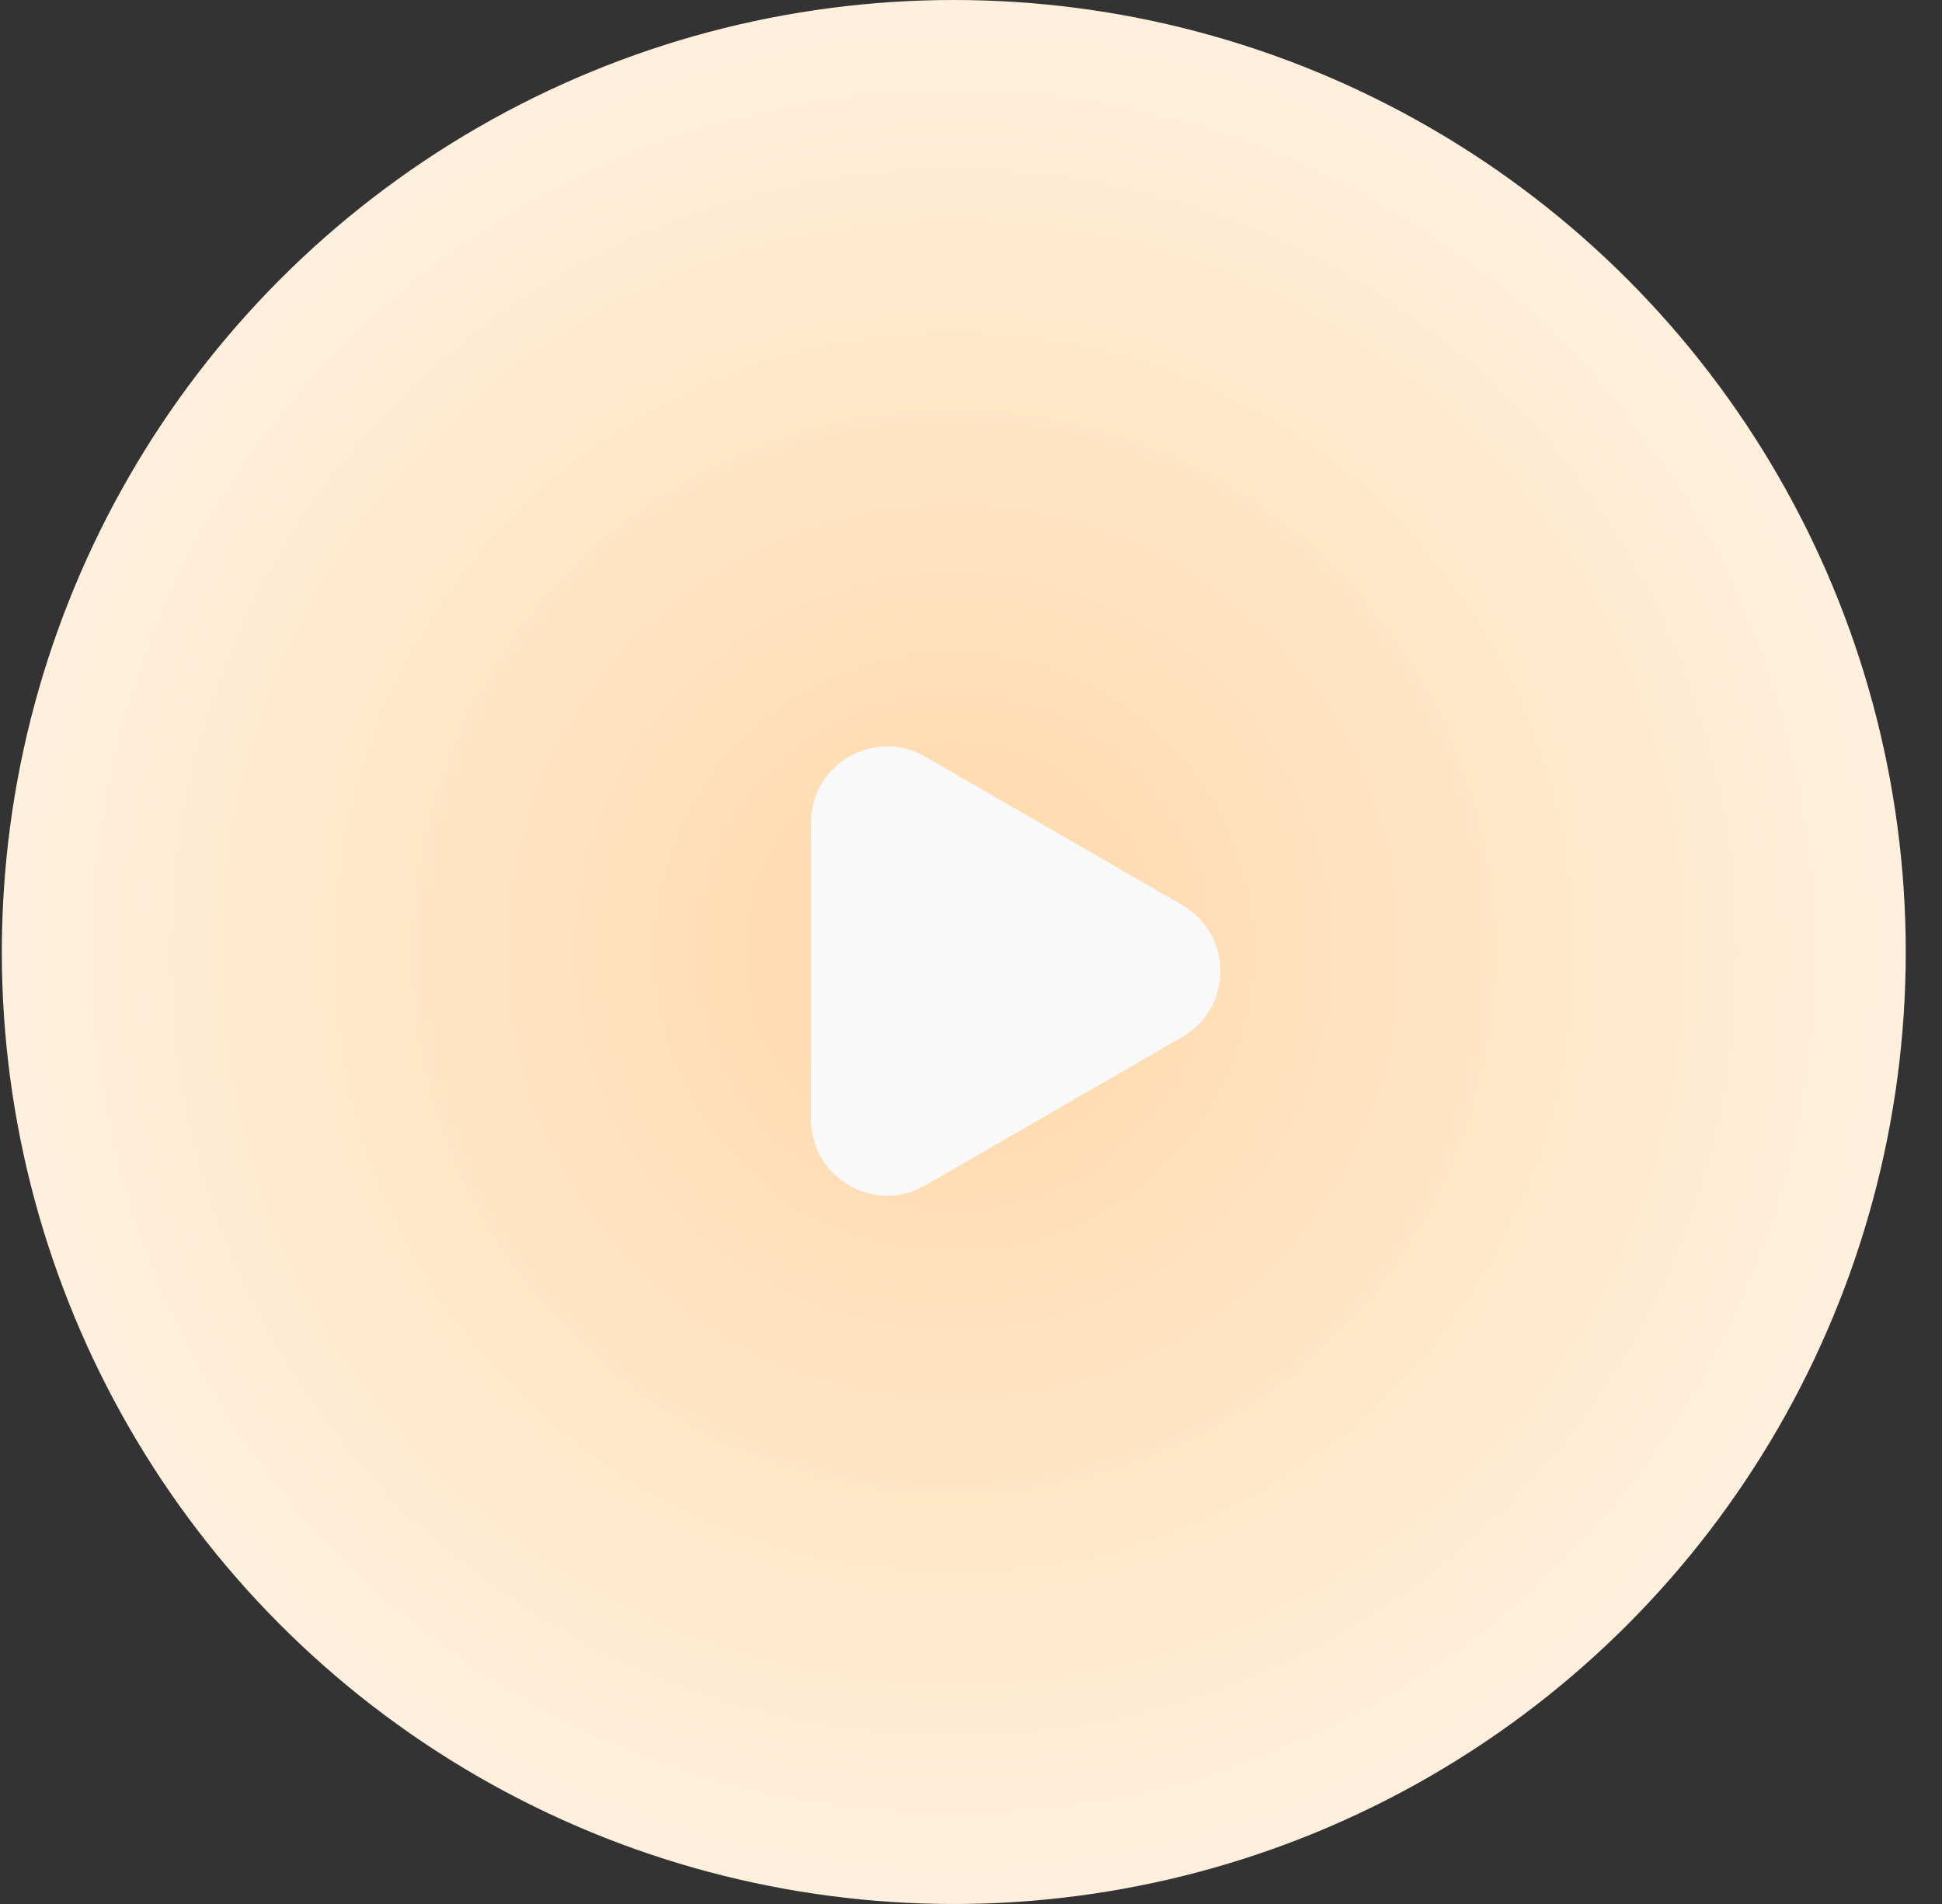 <?xml version="1.0" encoding="UTF-8"?> <svg xmlns="http://www.w3.org/2000/svg" width="51" height="50" viewBox="0 0 51 50" fill="none"><rect x="0" y="0" width="51" height="50" fill="#333333" stroke="none"/> <circle cx="25.048" cy="25" r="25" fill="url(#paint0_radial_335_1752)"></circle> <path d="M31.048 23.768C32.381 24.538 32.381 26.462 31.048 27.232L24.298 31.129C22.965 31.899 21.298 30.937 21.298 29.397L21.298 21.603C21.298 20.063 22.965 19.101 24.298 19.871L31.048 23.768Z" fill="#F9F9F9"></path> <defs> <radialGradient id="paint0_radial_335_1752" cx="0" cy="0" r="1" gradientUnits="userSpaceOnUse" gradientTransform="translate(25.048 25) rotate(90) scale(25)"> <stop stop-color="#FFD8A9"></stop> <stop offset="1" stop-color="#FFF0DE"></stop> </radialGradient> </defs> </svg> 